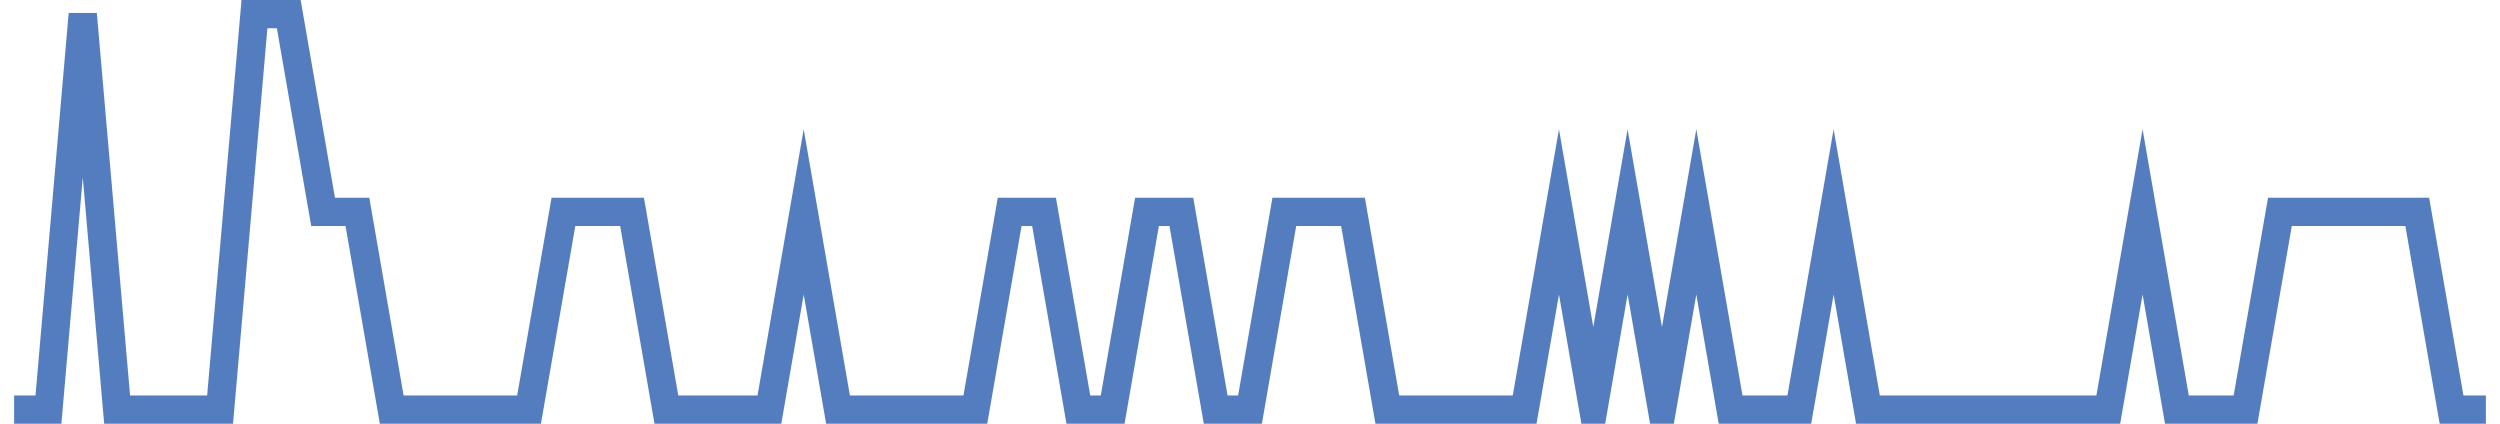 <?xml version="1.0" encoding="UTF-8"?>
<svg xmlns="http://www.w3.org/2000/svg" xmlns:xlink="http://www.w3.org/1999/xlink" width="177pt" height="30pt" viewBox="0 0 177 30" version="1.1">
<g id="surface23138821">
<path style="fill:none;stroke-width:2;stroke-linecap:butt;stroke-linejoin:miter;stroke:rgb(32.941%,49.02%,74.902%);stroke-opacity:1;stroke-miterlimit:10;" d="M 1 29 L 3.43 29 L 5.859 1 L 8.293 29 L 15.582 29 L 18.016 1 L 20.445 1 L 22.875 15 L 25.305 15 L 27.734 29 L 37.457 29 L 39.891 15 L 44.75 15 L 47.18 29 L 54.473 29 L 56.902 15 L 59.332 29 L 69.055 29 L 71.484 15 L 73.918 15 L 76.348 29 L 78.777 29 L 81.207 15 L 83.641 15 L 86.07 29 L 88.5 29 L 90.93 15 L 95.793 15 L 98.223 29 L 107.945 29 L 110.375 15 L 112.805 29 L 115.234 15 L 117.668 29 L 120.098 15 L 122.527 29 L 127.391 29 L 129.82 15 L 132.25 29 L 149.266 29 L 151.695 15 L 154.125 29 L 158.984 29 L 161.418 15 L 171.141 15 L 173.57 29 L 176 29 "/>
</g>
</svg>
